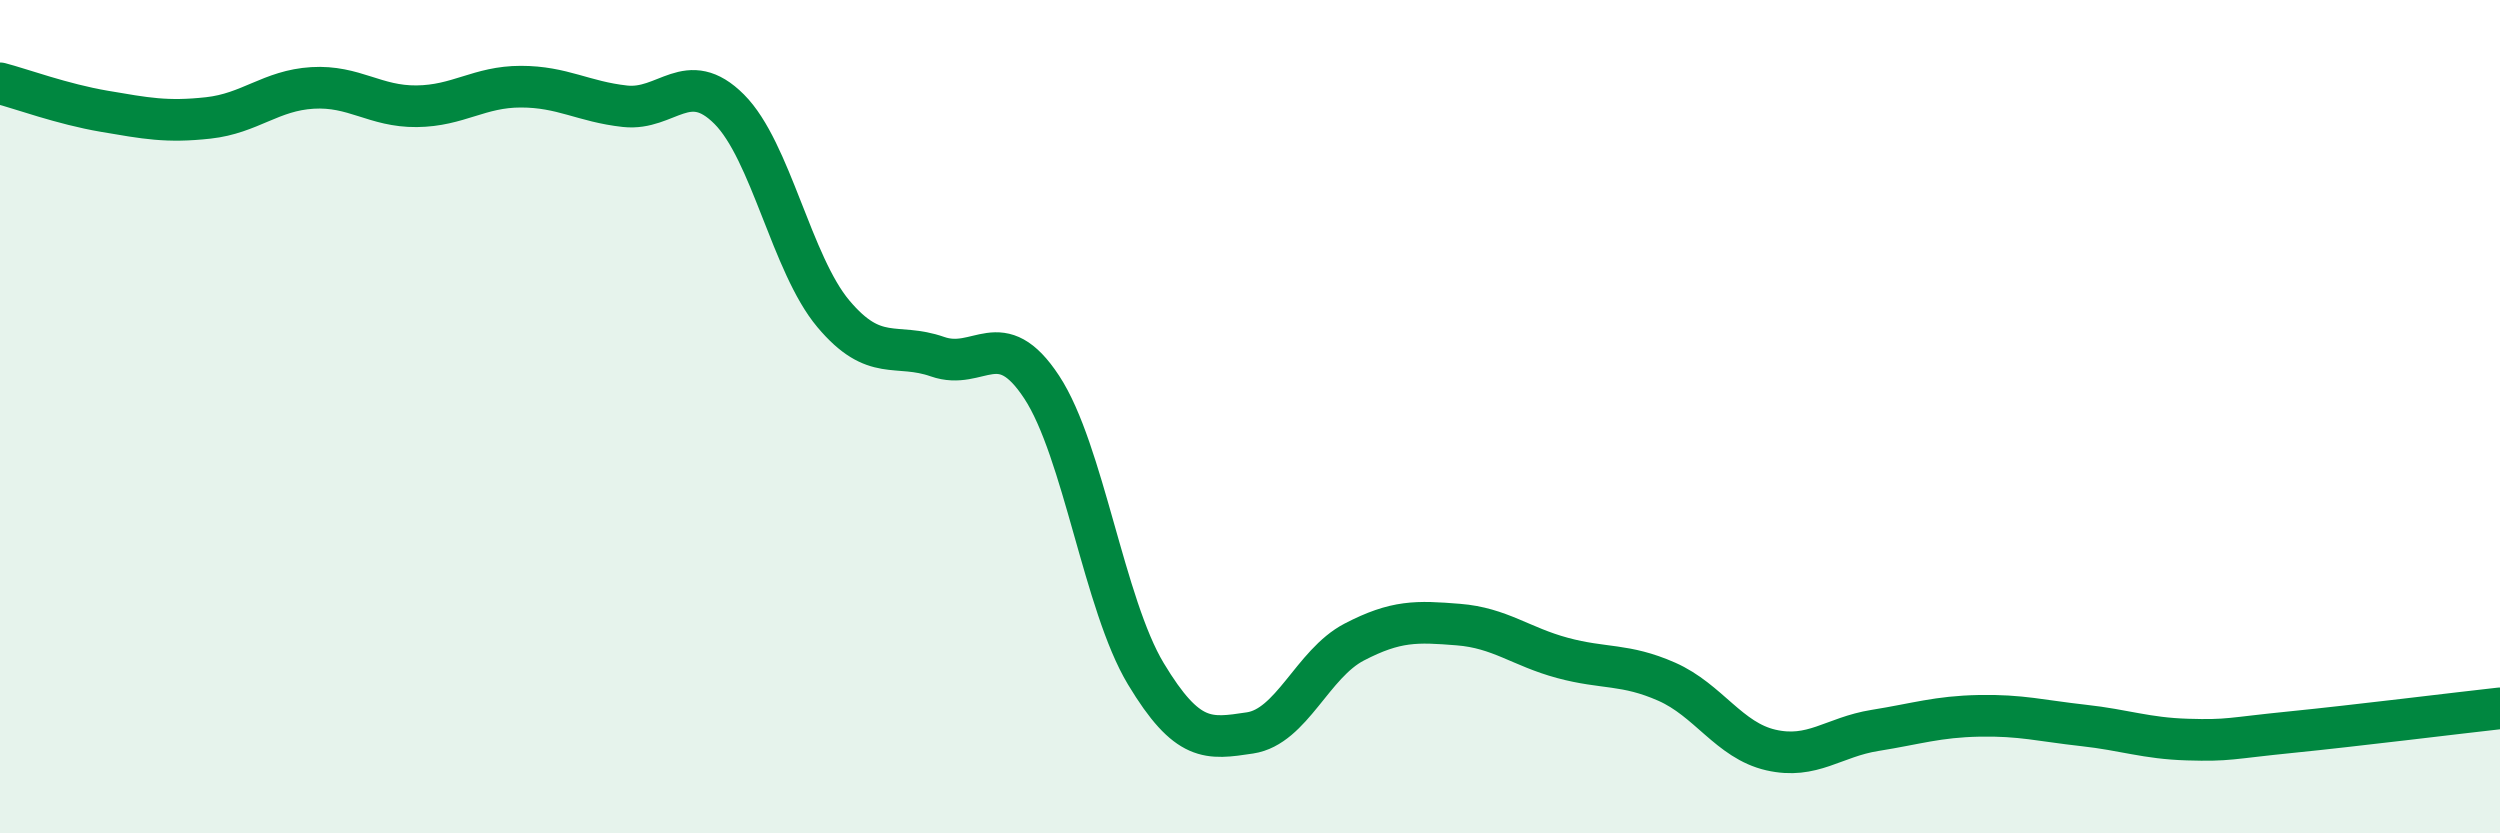 
    <svg width="60" height="20" viewBox="0 0 60 20" xmlns="http://www.w3.org/2000/svg">
      <path
        d="M 0,2 C 0.5,2.13 1.5,2.5 2.5,2.67 C 3.5,2.84 4,2.94 5,2.83 C 6,2.72 6.5,2.17 7.5,2.11 C 8.5,2.05 9,2.56 10,2.55 C 11,2.54 11.5,2.08 12.5,2.08 C 13.5,2.08 14,2.44 15,2.55 C 16,2.66 16.5,1.62 17.5,2.62 C 18.5,3.62 19,6.34 20,7.53 C 21,8.72 21.5,8.21 22.5,8.56 C 23.5,8.91 24,7.77 25,9.29 C 26,10.81 26.5,14.51 27.5,16.17 C 28.5,17.83 29,17.74 30,17.59 C 31,17.44 31.5,15.93 32.5,15.41 C 33.5,14.89 34,14.91 35,14.99 C 36,15.07 36.5,15.52 37.5,15.79 C 38.5,16.06 39,15.92 40,16.36 C 41,16.8 41.5,17.77 42.5,18 C 43.5,18.23 44,17.69 45,17.53 C 46,17.37 46.5,17.2 47.5,17.18 C 48.5,17.16 49,17.3 50,17.41 C 51,17.52 51.5,17.72 52.5,17.75 C 53.5,17.78 53.5,17.72 55,17.57 C 56.5,17.42 59,17.11 60,17L60 20L0 20Z"
        fill="#008740"
        opacity="0.1"
        stroke-linecap="round"
        stroke-linejoin="round"
      />
      <path
        d="M 0,2 C 0.5,2.13 1.5,2.5 2.5,2.67 C 3.5,2.84 4,2.94 5,2.83 C 6,2.72 6.5,2.17 7.5,2.11 C 8.5,2.05 9,2.56 10,2.55 C 11,2.54 11.5,2.08 12.5,2.08 C 13.5,2.08 14,2.44 15,2.55 C 16,2.66 16.5,1.62 17.5,2.62 C 18.5,3.62 19,6.34 20,7.53 C 21,8.72 21.5,8.21 22.5,8.56 C 23.5,8.91 24,7.77 25,9.29 C 26,10.81 26.5,14.51 27.5,16.17 C 28.5,17.83 29,17.74 30,17.59 C 31,17.44 31.5,15.93 32.5,15.41 C 33.5,14.89 34,14.91 35,14.99 C 36,15.07 36.5,15.52 37.5,15.79 C 38.5,16.06 39,15.92 40,16.36 C 41,16.8 41.5,17.77 42.5,18 C 43.5,18.23 44,17.69 45,17.53 C 46,17.37 46.5,17.2 47.5,17.18 C 48.5,17.16 49,17.3 50,17.41 C 51,17.52 51.5,17.72 52.5,17.75 C 53.5,17.78 53.5,17.72 55,17.57 C 56.5,17.42 59,17.11 60,17"
        stroke="#008740"
        stroke-width="1"
        fill="none"
        stroke-linecap="round"
        stroke-linejoin="round"
      />
    </svg>
  